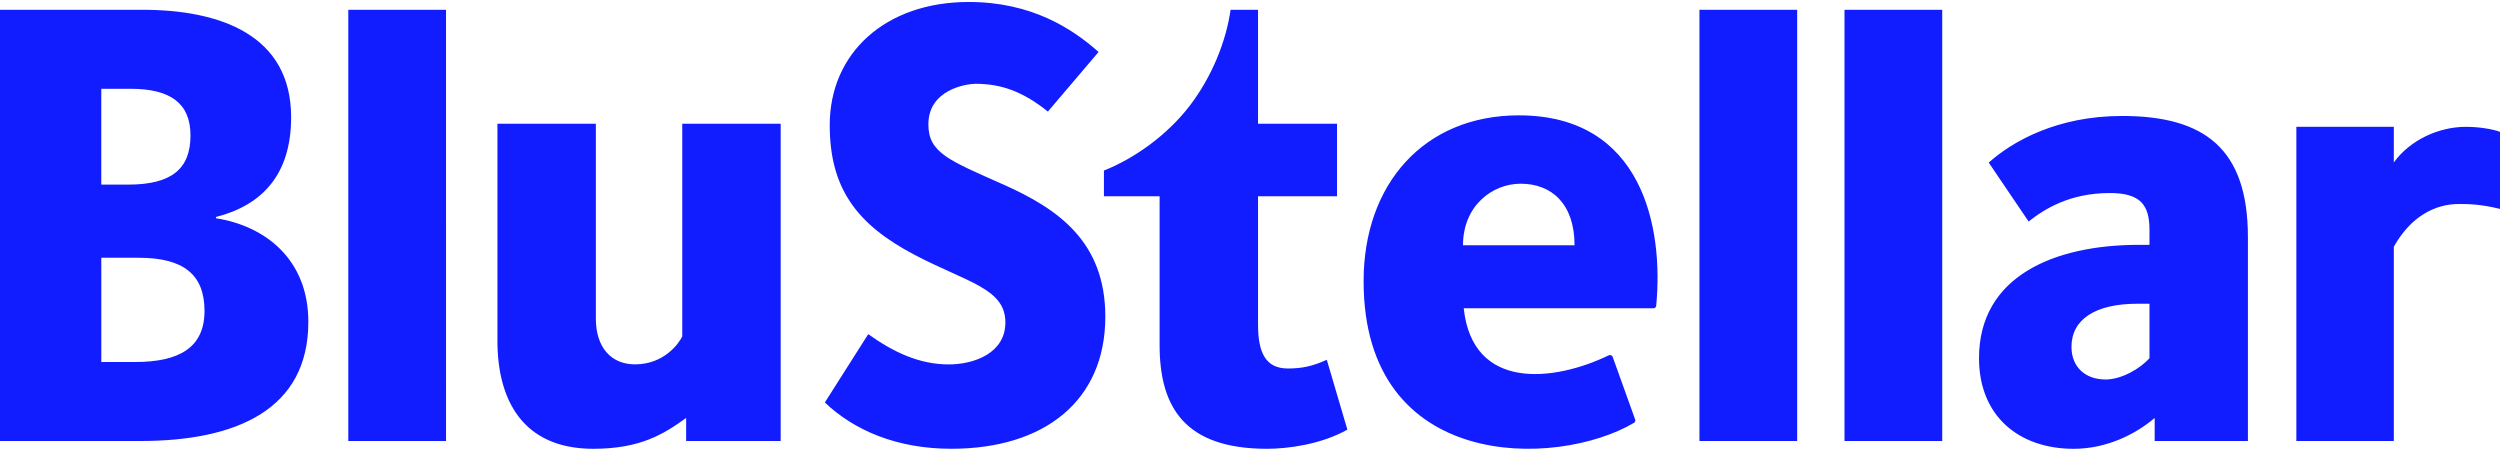 <?xml version="1.0" encoding="UTF-8"?><svg id="a" xmlns="http://www.w3.org/2000/svg" width="122" height="22" viewBox="0 0 122 22"><defs><style>.b{fill:#111cff;}</style></defs><path class="b" d="M48.972,9.009c-2.655-1.185-3.667-1.544-3.667-2.939,0-1.688,1.825-1.98,2.314-1.98,1.289,0,2.339.409,3.518,1.355l2.473-2.908c-1.29-1.149-3.277-2.44-6.337-2.44-4.069,0-6.782,2.496-6.782,6.004,0,3.057,1.283,4.842,4.171,6.351,2.558,1.337,4.401,1.626,4.401,3.286,0,1.494-1.523,2.046-2.765,2.046-1.426,0-2.696-.594-3.927-1.478l-2.118,3.334c1.438,1.373,3.535,2.26,6.171,2.26,4.535,0,7.516-2.334,7.516-6.446,0-3.678-2.328-5.268-4.967-6.446ZM15.047,15.707c0,4.266-3.482,5.814-8.207,5.814H0V.477h6.933c3.824,0,7.274,1.232,7.274,5.245,0,2.812-1.43,4.297-3.668,4.866v.063c2.425.379,4.508,2.022,4.508,5.056ZM4.943,9.009h1.307c2.114,0,3.046-.758,3.046-2.401,0-1.58-.995-2.275-2.922-2.275h-1.431v4.677ZM9.98,15.17c0-1.77-1.026-2.591-3.202-2.591h-1.835v5.087h1.648c2.145,0,3.389-.695,3.389-2.496ZM16.997,21.522h4.769V.477h-4.769v21.044ZM82.933,21.522h4.769V.477h-4.769v21.045ZM90.011,21.522h4.769V.477h-4.769v21.045ZM33.295,16.415c-.184.381-.916,1.366-2.307,1.366-1.182,0-1.91-.85-1.91-2.224V6.038h-4.803v10.599c0,2.875,1.232,5.264,4.676,5.264,2.294,0,3.442-.716,4.533-1.506v1.126h4.613V6.038h-4.803v10.376ZM109.698,11.568v9.954h-4.55v-1.126c-.914.783-2.334,1.506-3.953,1.506-2.654,0-4.619-1.58-4.619-4.424,0-3.982,3.642-5.53,7.813-5.53h.506v-.727c0-1.232-.451-1.801-1.936-1.801-1.969,0-3.204.79-3.962,1.39l-1.947-2.876c1.169-1.043,3.344-2.275,6.51-2.275,4.009,0,6.138,1.589,6.138,5.909ZM104.895,14.822h-.592c-2.056,0-3.215.769-3.215,2.105,0,.98.672,1.592,1.662,1.592.796,0,1.692-.538,2.145-1.037v-2.66ZM120.335,6.189c-1.349,0-2.738.662-3.517,1.738v-1.738h-4.756v15.333h4.756v-9.481c.829-1.483,2.021-2.086,3.172-2.086.494,0,1.083.011,2.01.24v-3.762c-.337-.126-1.004-.244-1.664-.244ZM62.846,17.982c-1.074,0-1.454-.755-1.454-2.149v-6.256h3.855v-3.539h-3.855V.477h-1.34c-.211,1.518-.906,3.261-1.983,4.671-1.124,1.473-2.748,2.601-4.197,3.175v1.254h2.717v7.268c0,3.065,1.264,5.056,5.245,5.056.972,0,2.615-.201,3.918-.935l-1.004-3.408c-.669.303-1.19.425-1.903.425ZM80.824,14.92c-.007.071-.067.124-.139.124h-9.255c.429,4.053,4.419,3.58,7.077,2.296.074-.036.163,0,.191.076l1.098,3.056c.022.062-.002.131-.059.164-3.783,2.227-13.193,2.391-13.193-6.915,0-4.764,2.974-8.092,7.574-8.092,6.045,0,7.072,5.484,6.705,9.29ZM76.838,11.97c0-2.018-1.116-3.005-2.627-3.005-1.392,0-2.817,1.08-2.817,3.005h5.444Z"/></svg>